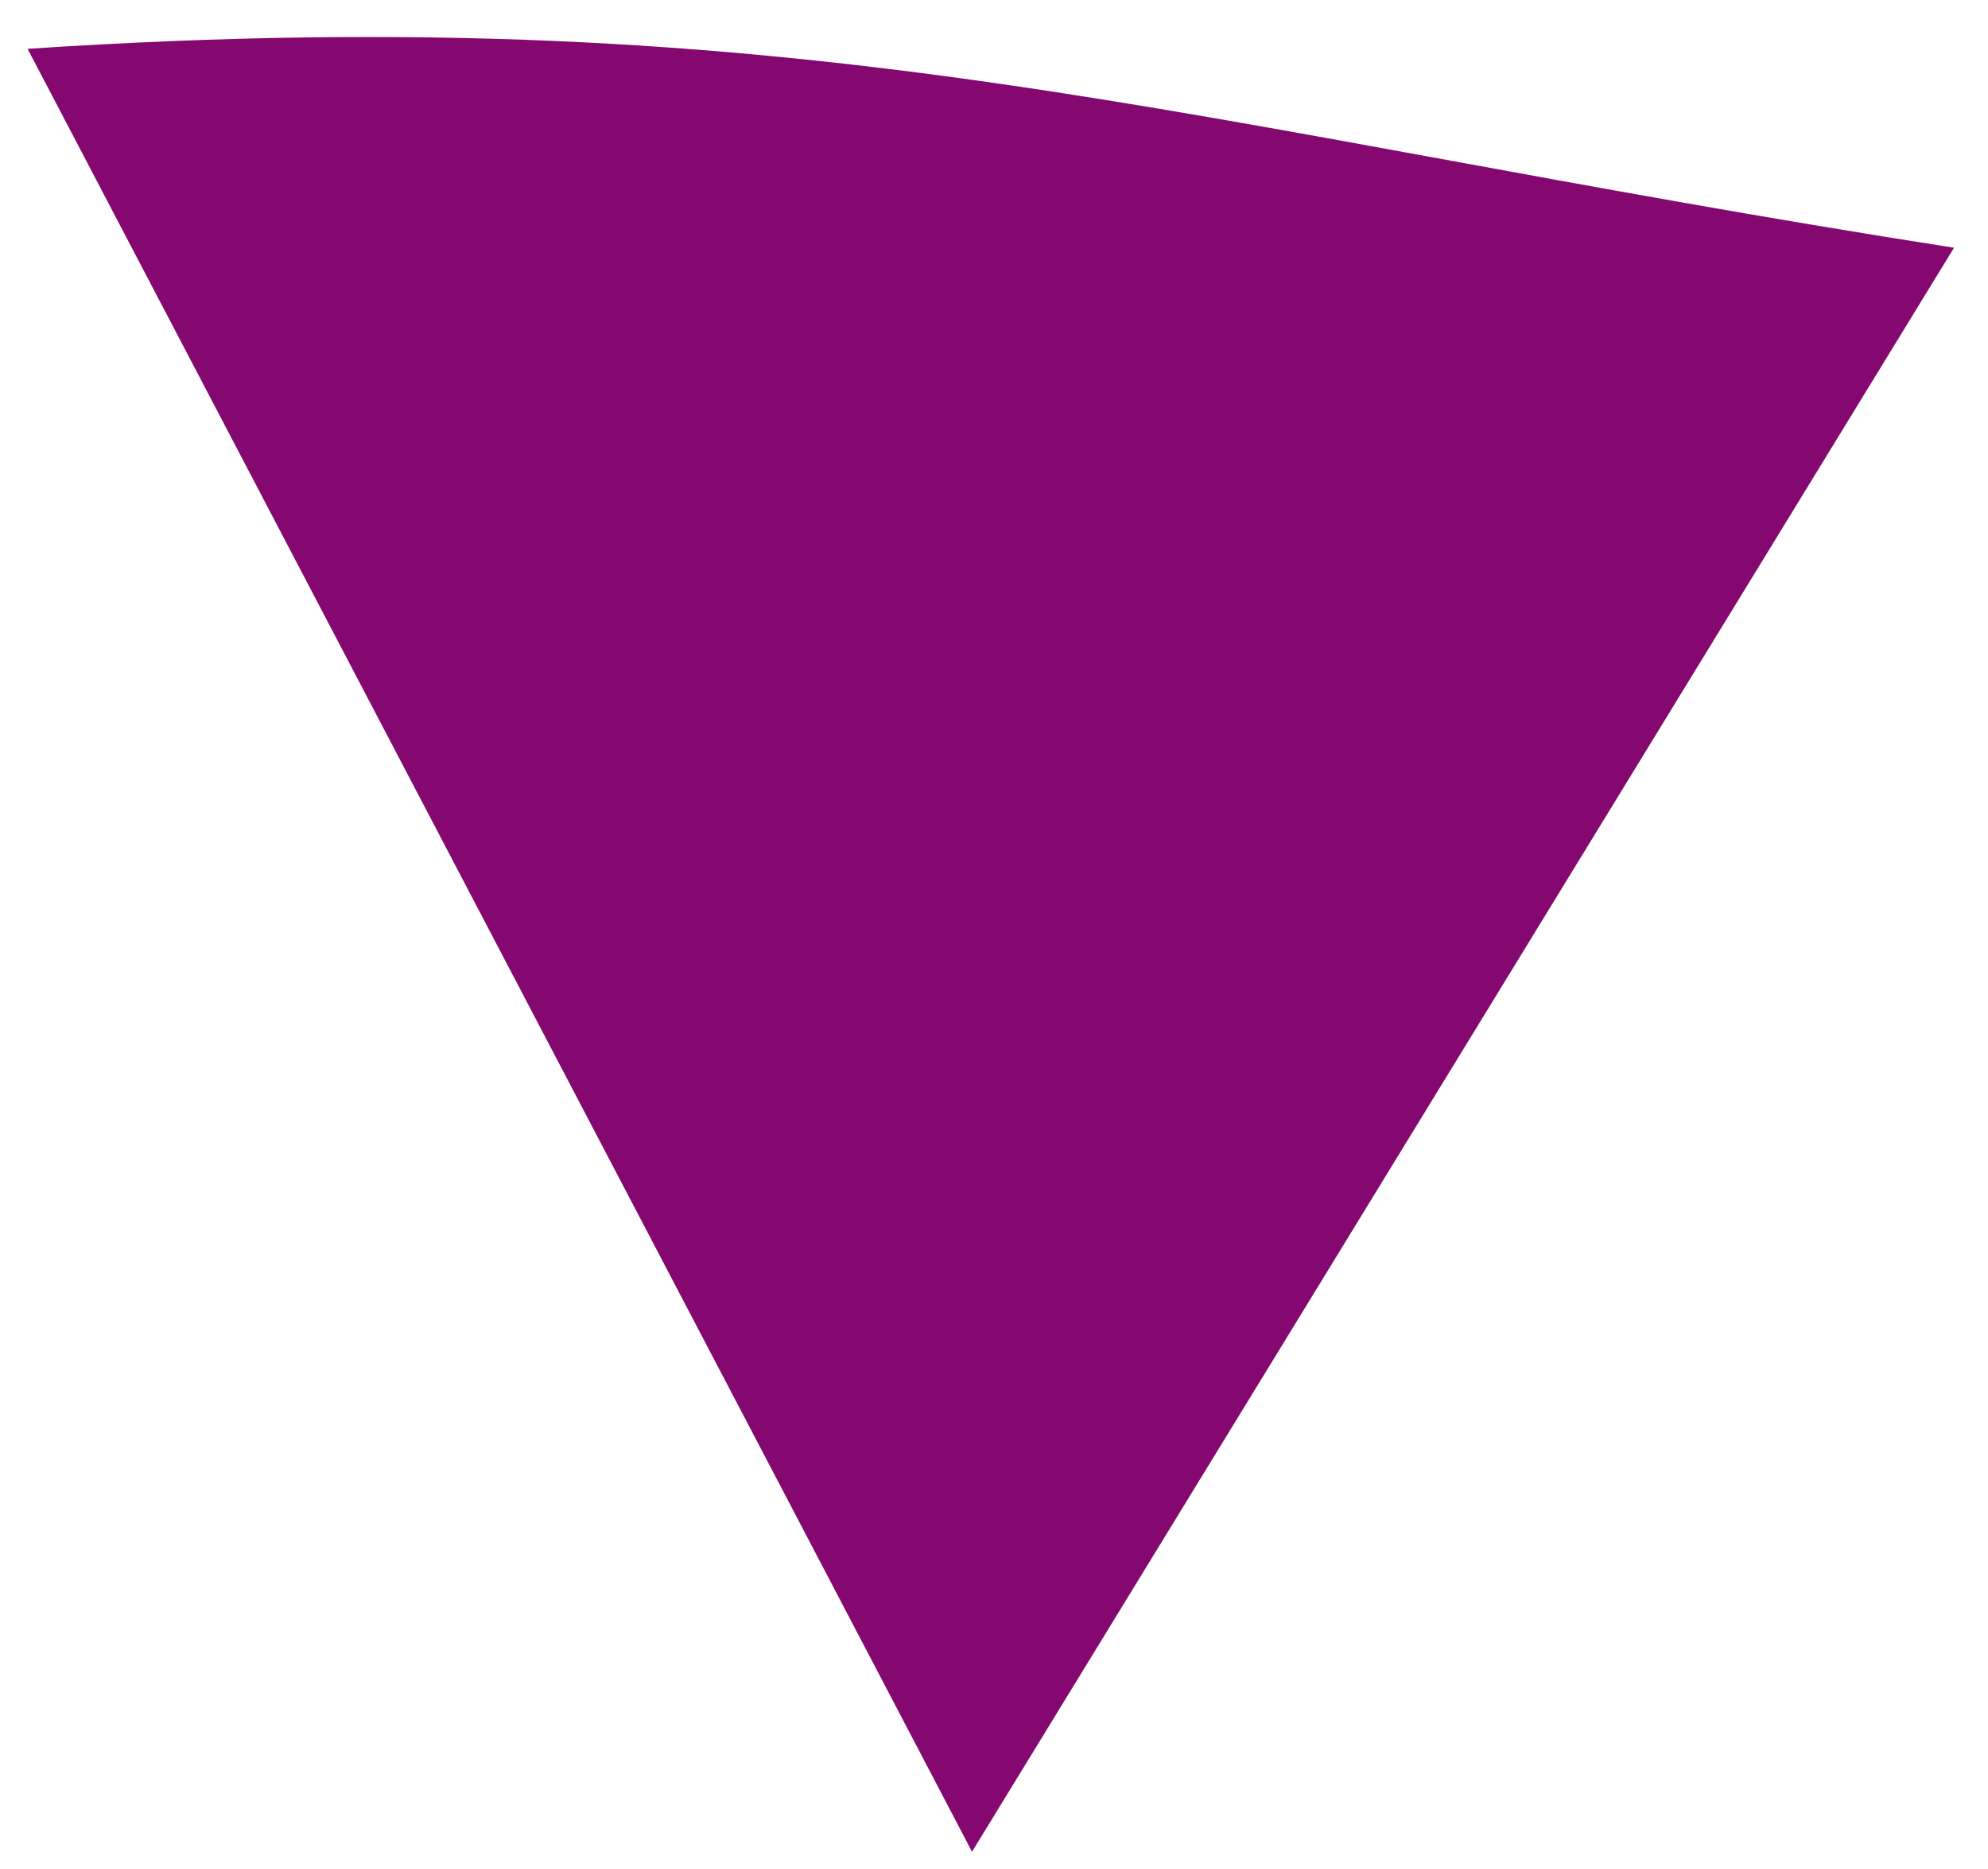 <svg width="50" height="47" viewBox="0 0 50 47" fill="none" xmlns="http://www.w3.org/2000/svg">
<path d="M0.694 1.228C20.561 -0.087 29.767 3.203 49.145 6.23L24.447 46.566L0.694 1.228Z" fill="#84086F"/>
</svg>
